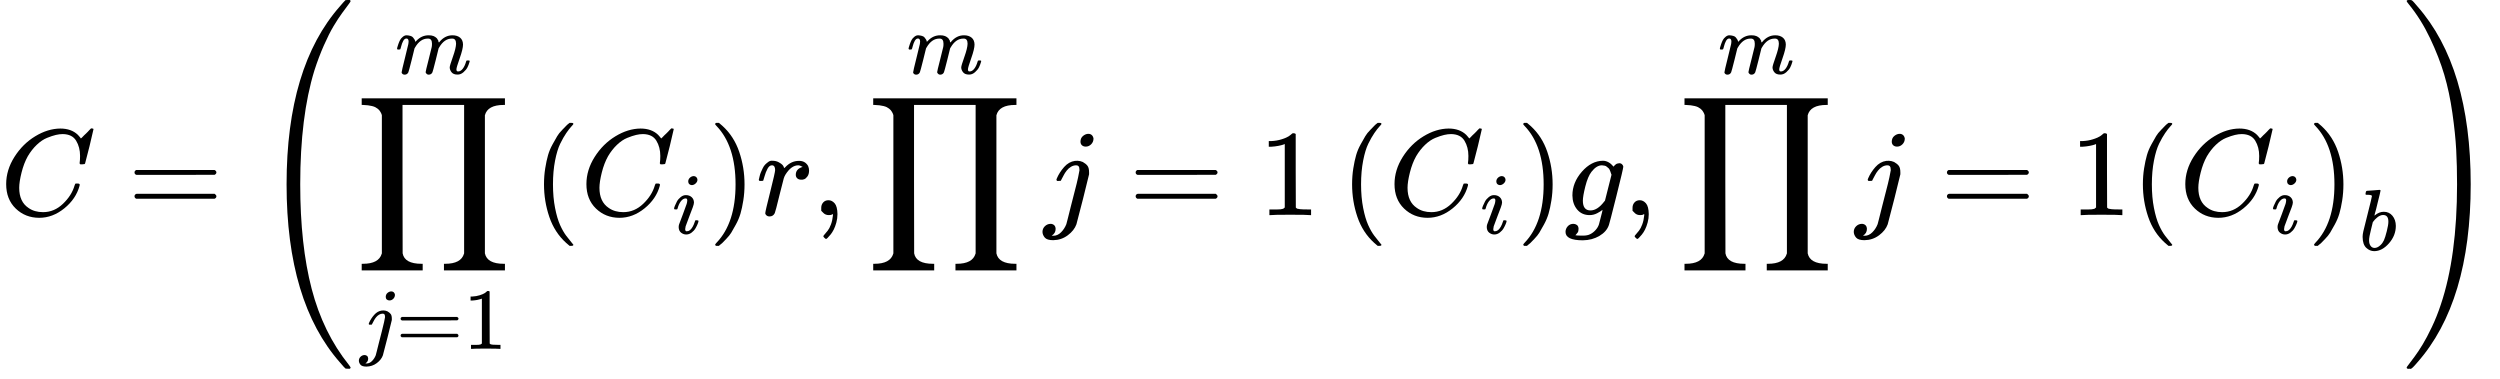 <?xml version="1.0" encoding="UTF-8" standalone="no" ?>
<svg xmlns="http://www.w3.org/2000/svg" width="368.016px" height="55.776px" viewBox="0 -1749.5 20332.9 3081.7" xmlns:xlink="http://www.w3.org/1999/xlink" aria-hidden="true" style=""><defs><path id="MJX-6-TEX-I-1D436" d="M50 252Q50 367 117 473T286 641T490 704Q580 704 633 653Q642 643 648 636T656 626L657 623Q660 623 684 649Q691 655 699 663T715 679T725 690L740 705H746Q760 705 760 698Q760 694 728 561Q692 422 692 421Q690 416 687 415T669 413H653Q647 419 647 422Q647 423 648 429T650 449T651 481Q651 552 619 605T510 659Q484 659 454 652T382 628T299 572T226 479Q194 422 175 346T156 222Q156 108 232 58Q280 24 350 24Q441 24 512 92T606 240Q610 253 612 255T628 257Q648 257 648 248Q648 243 647 239Q618 132 523 55T319 -22Q206 -22 128 53T50 252Z"></path><path id="MJX-6-TEX-N-3D" d="M56 347Q56 360 70 367H707Q722 359 722 347Q722 336 708 328L390 327H72Q56 332 56 347ZM56 153Q56 168 72 173H708Q722 163 722 153Q722 140 707 133H70Q56 140 56 153Z"></path><path id="MJX-6-TEX-S4-28" d="M758 -1237T758 -1240T752 -1249H736Q718 -1249 717 -1248Q711 -1245 672 -1199Q237 -706 237 251T672 1700Q697 1730 716 1749Q718 1750 735 1750H752Q758 1744 758 1741Q758 1737 740 1713T689 1644T619 1537T540 1380T463 1176Q348 802 348 251Q348 -242 441 -599T744 -1218Q758 -1237 758 -1240Z"></path><path id="MJX-6-TEX-LO-220F" d="M220 812Q220 813 218 819T214 829T208 840T199 853T185 866T166 878T140 887T107 893T66 896H56V950H1221V896H1211Q1080 896 1058 812V-311Q1076 -396 1211 -396H1221V-450H725V-396H735Q864 -396 888 -314Q889 -312 889 -311V896H388V292L389 -311Q405 -396 542 -396H552V-450H56V-396H66Q195 -396 219 -314Q220 -312 220 -311V812Z"></path><path id="MJX-6-TEX-I-1D457" d="M297 596Q297 627 318 644T361 661Q378 661 389 651T403 623Q403 595 384 576T340 557Q322 557 310 567T297 596ZM288 376Q288 405 262 405Q240 405 220 393T185 362T161 325T144 293L137 279Q135 278 121 278H107Q101 284 101 286T105 299Q126 348 164 391T252 441Q253 441 260 441T272 442Q296 441 316 432Q341 418 354 401T367 348V332L318 133Q267 -67 264 -75Q246 -125 194 -164T75 -204Q25 -204 7 -183T-12 -137Q-12 -110 7 -91T53 -71Q70 -71 82 -81T95 -112Q95 -148 63 -167Q69 -168 77 -168Q111 -168 139 -140T182 -74L193 -32Q204 11 219 72T251 197T278 308T289 365Q289 372 288 376Z"></path><path id="MJX-6-TEX-N-31" d="M213 578L200 573Q186 568 160 563T102 556H83V602H102Q149 604 189 617T245 641T273 663Q275 666 285 666Q294 666 302 660V361L303 61Q310 54 315 52T339 48T401 46H427V0H416Q395 3 257 3Q121 3 100 0H88V46H114Q136 46 152 46T177 47T193 50T201 52T207 57T213 61V578Z"></path><path id="MJX-6-TEX-I-1D45A" d="M21 287Q22 293 24 303T36 341T56 388T88 425T132 442T175 435T205 417T221 395T229 376L231 369Q231 367 232 367L243 378Q303 442 384 442Q401 442 415 440T441 433T460 423T475 411T485 398T493 385T497 373T500 364T502 357L510 367Q573 442 659 442Q713 442 746 415T780 336Q780 285 742 178T704 50Q705 36 709 31T724 26Q752 26 776 56T815 138Q818 149 821 151T837 153Q857 153 857 145Q857 144 853 130Q845 101 831 73T785 17T716 -10Q669 -10 648 17T627 73Q627 92 663 193T700 345Q700 404 656 404H651Q565 404 506 303L499 291L466 157Q433 26 428 16Q415 -11 385 -11Q372 -11 364 -4T353 8T350 18Q350 29 384 161L420 307Q423 322 423 345Q423 404 379 404H374Q288 404 229 303L222 291L189 157Q156 26 151 16Q138 -11 108 -11Q95 -11 87 -5T76 7T74 17Q74 30 112 181Q151 335 151 342Q154 357 154 369Q154 405 129 405Q107 405 92 377T69 316T57 280Q55 278 41 278H27Q21 284 21 287Z"></path><path id="MJX-6-TEX-N-28" d="M94 250Q94 319 104 381T127 488T164 576T202 643T244 695T277 729T302 750H315H319Q333 750 333 741Q333 738 316 720T275 667T226 581T184 443T167 250T184 58T225 -81T274 -167T316 -220T333 -241Q333 -250 318 -250H315H302L274 -226Q180 -141 137 -14T94 250Z"></path><path id="MJX-6-TEX-I-1D456" d="M184 600Q184 624 203 642T247 661Q265 661 277 649T290 619Q290 596 270 577T226 557Q211 557 198 567T184 600ZM21 287Q21 295 30 318T54 369T98 420T158 442Q197 442 223 419T250 357Q250 340 236 301T196 196T154 83Q149 61 149 51Q149 26 166 26Q175 26 185 29T208 43T235 78T260 137Q263 149 265 151T282 153Q302 153 302 143Q302 135 293 112T268 61T223 11T161 -11Q129 -11 102 10T74 74Q74 91 79 106T122 220Q160 321 166 341T173 380Q173 404 156 404H154Q124 404 99 371T61 287Q60 286 59 284T58 281T56 279T53 278T49 278T41 278H27Q21 284 21 287Z"></path><path id="MJX-6-TEX-N-29" d="M60 749L64 750Q69 750 74 750H86L114 726Q208 641 251 514T294 250Q294 182 284 119T261 12T224 -76T186 -143T145 -194T113 -227T90 -246Q87 -249 86 -250H74Q66 -250 63 -250T58 -247T55 -238Q56 -237 66 -225Q221 -64 221 250T66 725Q56 737 55 738Q55 746 60 749Z"></path><path id="MJX-6-TEX-I-1D45F" d="M21 287Q22 290 23 295T28 317T38 348T53 381T73 411T99 433T132 442Q161 442 183 430T214 408T225 388Q227 382 228 382T236 389Q284 441 347 441H350Q398 441 422 400Q430 381 430 363Q430 333 417 315T391 292T366 288Q346 288 334 299T322 328Q322 376 378 392Q356 405 342 405Q286 405 239 331Q229 315 224 298T190 165Q156 25 151 16Q138 -11 108 -11Q95 -11 87 -5T76 7T74 17Q74 30 114 189T154 366Q154 405 128 405Q107 405 92 377T68 316T57 280Q55 278 41 278H27Q21 284 21 287Z"></path><path id="MJX-6-TEX-N-2C" d="M78 35T78 60T94 103T137 121Q165 121 187 96T210 8Q210 -27 201 -60T180 -117T154 -158T130 -185T117 -194Q113 -194 104 -185T95 -172Q95 -168 106 -156T131 -126T157 -76T173 -3V9L172 8Q170 7 167 6T161 3T152 1T140 0Q113 0 96 17Z"></path><path id="MJX-6-TEX-I-1D454" d="M311 43Q296 30 267 15T206 0Q143 0 105 45T66 160Q66 265 143 353T314 442Q361 442 401 394L404 398Q406 401 409 404T418 412T431 419T447 422Q461 422 470 413T480 394Q480 379 423 152T363 -80Q345 -134 286 -169T151 -205Q10 -205 10 -137Q10 -111 28 -91T74 -71Q89 -71 102 -80T116 -111Q116 -121 114 -130T107 -144T99 -154T92 -162L90 -164H91Q101 -167 151 -167Q189 -167 211 -155Q234 -144 254 -122T282 -75Q288 -56 298 -13Q311 35 311 43ZM384 328L380 339Q377 350 375 354T369 368T359 382T346 393T328 402T306 405Q262 405 221 352Q191 313 171 233T151 117Q151 38 213 38Q269 38 323 108L331 118L384 328Z"></path><path id="MJX-6-TEX-I-1D44F" d="M73 647Q73 657 77 670T89 683Q90 683 161 688T234 694Q246 694 246 685T212 542Q204 508 195 472T180 418L176 399Q176 396 182 402Q231 442 283 442Q345 442 383 396T422 280Q422 169 343 79T173 -11Q123 -11 82 27T40 150V159Q40 180 48 217T97 414Q147 611 147 623T109 637Q104 637 101 637H96Q86 637 83 637T76 640T73 647ZM336 325V331Q336 405 275 405Q258 405 240 397T207 376T181 352T163 330L157 322L136 236Q114 150 114 114Q114 66 138 42Q154 26 178 26Q211 26 245 58Q270 81 285 114T318 219Q336 291 336 325Z"></path><path id="MJX-6-TEX-S4-29" d="M33 1741Q33 1750 51 1750H60H65Q73 1750 81 1743T119 1700Q554 1207 554 251Q554 -707 119 -1199Q76 -1250 66 -1250Q65 -1250 62 -1250T56 -1249Q55 -1249 53 -1249T49 -1250Q33 -1250 33 -1239Q33 -1236 50 -1214T98 -1150T163 -1052T238 -910T311 -727Q443 -335 443 251Q443 402 436 532T405 831T339 1142T224 1438T50 1716Q33 1737 33 1741Z"></path></defs><g stroke="#000000" fill="#000000" stroke-width="0" transform="scale(1,-1)"><g data-mml-node="math"><g data-mml-node="mi"><use data-c="1D436" xlink:href="#MJX-6-TEX-I-1D436"></use></g><g data-mml-node="mo" transform="translate(1037.8,0)"><use data-c="3D" xlink:href="#MJX-6-TEX-N-3D"></use></g><g data-mml-node="mrow" transform="translate(2093.6,0)"><g data-mml-node="mo" transform="translate(0 -0.5)"><use data-c="28" xlink:href="#MJX-6-TEX-S4-28"></use></g><g data-mml-node="munderover" transform="translate(792,0)"><g data-mml-node="mo"><use data-c="220F" xlink:href="#MJX-6-TEX-LO-220F"></use></g><g data-mml-node="TeXAtom" transform="translate(41.5,-1087.9) scale(0.707)" data-mjx-texclass="ORD"><g data-mml-node="mi"><use data-c="1D457" xlink:href="#MJX-6-TEX-I-1D457"></use></g><g data-mml-node="mo" transform="translate(412,0)"><use data-c="3D" xlink:href="#MJX-6-TEX-N-3D"></use></g><g data-mml-node="mn" transform="translate(1190,0)"><use data-c="31" xlink:href="#MJX-6-TEX-N-31"></use></g></g><g data-mml-node="TeXAtom" transform="translate(328.6,1150) scale(0.707)" data-mjx-texclass="ORD"><g data-mml-node="mi"><use data-c="1D45A" xlink:href="#MJX-6-TEX-I-1D45A"></use></g></g></g><g data-mml-node="mrow" transform="translate(2236.7,0)"><g data-mml-node="mo"><use data-c="28" xlink:href="#MJX-6-TEX-N-28"></use></g><g data-mml-node="msub" transform="translate(389,0)"><g data-mml-node="mi"><use data-c="1D436" xlink:href="#MJX-6-TEX-I-1D436"></use></g><g data-mml-node="mi" transform="translate(748,-150) scale(0.707)"><use data-c="1D456" xlink:href="#MJX-6-TEX-I-1D456"></use></g></g><g data-mml-node="mo" transform="translate(1431,0)"><use data-c="29" xlink:href="#MJX-6-TEX-N-29"></use></g></g><g data-mml-node="mi" transform="translate(4056.6,0)"><use data-c="1D45F" xlink:href="#MJX-6-TEX-I-1D45F"></use></g><g data-mml-node="mo" transform="translate(4507.6,0)"><use data-c="2C" xlink:href="#MJX-6-TEX-N-2C"></use></g><g data-mml-node="mover" transform="translate(4952.3,0)"><g data-mml-node="mo"><use data-c="220F" xlink:href="#MJX-6-TEX-LO-220F"></use></g><g data-mml-node="TeXAtom" transform="translate(328.6,1150) scale(0.707)" data-mjx-texclass="ORD"><g data-mml-node="mi"><use data-c="1D45A" xlink:href="#MJX-6-TEX-I-1D45A"></use></g></g></g><g data-mml-node="TeXAtom" data-mjx-texclass="ORD" transform="translate(6397,0)"><g data-mml-node="mi"><use data-c="1D457" xlink:href="#MJX-6-TEX-I-1D457"></use></g><g data-mml-node="mo" transform="translate(689.8,0)"><use data-c="3D" xlink:href="#MJX-6-TEX-N-3D"></use></g><g data-mml-node="mn" transform="translate(1745.6,0)"><use data-c="31" xlink:href="#MJX-6-TEX-N-31"></use></g></g><g data-mml-node="mrow" transform="translate(8809.2,0)"><g data-mml-node="mo"><use data-c="28" xlink:href="#MJX-6-TEX-N-28"></use></g><g data-mml-node="msub" transform="translate(389,0)"><g data-mml-node="mi"><use data-c="1D436" xlink:href="#MJX-6-TEX-I-1D436"></use></g><g data-mml-node="mi" transform="translate(748,-150) scale(0.707)"><use data-c="1D456" xlink:href="#MJX-6-TEX-I-1D456"></use></g></g><g data-mml-node="mo" transform="translate(1431,0)"><use data-c="29" xlink:href="#MJX-6-TEX-N-29"></use></g></g><g data-mml-node="mi" transform="translate(10629.1,0)"><use data-c="1D454" xlink:href="#MJX-6-TEX-I-1D454"></use></g><g data-mml-node="mo" transform="translate(11106.1,0)"><use data-c="2C" xlink:href="#MJX-6-TEX-N-2C"></use></g><g data-mml-node="mover" transform="translate(11550.8,0)"><g data-mml-node="mo"><use data-c="220F" xlink:href="#MJX-6-TEX-LO-220F"></use></g><g data-mml-node="TeXAtom" transform="translate(328.6,1150) scale(0.707)" data-mjx-texclass="ORD"><g data-mml-node="mi"><use data-c="1D45A" xlink:href="#MJX-6-TEX-I-1D45A"></use></g></g></g><g data-mml-node="TeXAtom" data-mjx-texclass="ORD" transform="translate(12995.5,0)"><g data-mml-node="mi"><use data-c="1D457" xlink:href="#MJX-6-TEX-I-1D457"></use></g><g data-mml-node="mo" transform="translate(689.8,0)"><use data-c="3D" xlink:href="#MJX-6-TEX-N-3D"></use></g><g data-mml-node="mn" transform="translate(1745.6,0)"><use data-c="31" xlink:href="#MJX-6-TEX-N-31"></use></g></g><g data-mml-node="msub" transform="translate(15241,0)"><g data-mml-node="mrow"><g data-mml-node="mo"><use data-c="28" xlink:href="#MJX-6-TEX-N-28"></use></g><g data-mml-node="msub" transform="translate(389,0)"><g data-mml-node="mi"><use data-c="1D436" xlink:href="#MJX-6-TEX-I-1D436"></use></g><g data-mml-node="mi" transform="translate(748,-150) scale(0.707)"><use data-c="1D456" xlink:href="#MJX-6-TEX-I-1D456"></use></g></g><g data-mml-node="mo" transform="translate(1431,0)"><use data-c="29" xlink:href="#MJX-6-TEX-N-29"></use></g></g><g data-mml-node="mi" transform="translate(1853,-285.4) scale(0.707)"><use data-c="1D44F" xlink:href="#MJX-6-TEX-I-1D44F"></use></g></g><g data-mml-node="mo" transform="translate(17447.3,0) translate(0 -0.5)"><use data-c="29" xlink:href="#MJX-6-TEX-S4-29"></use></g></g></g></g></svg>